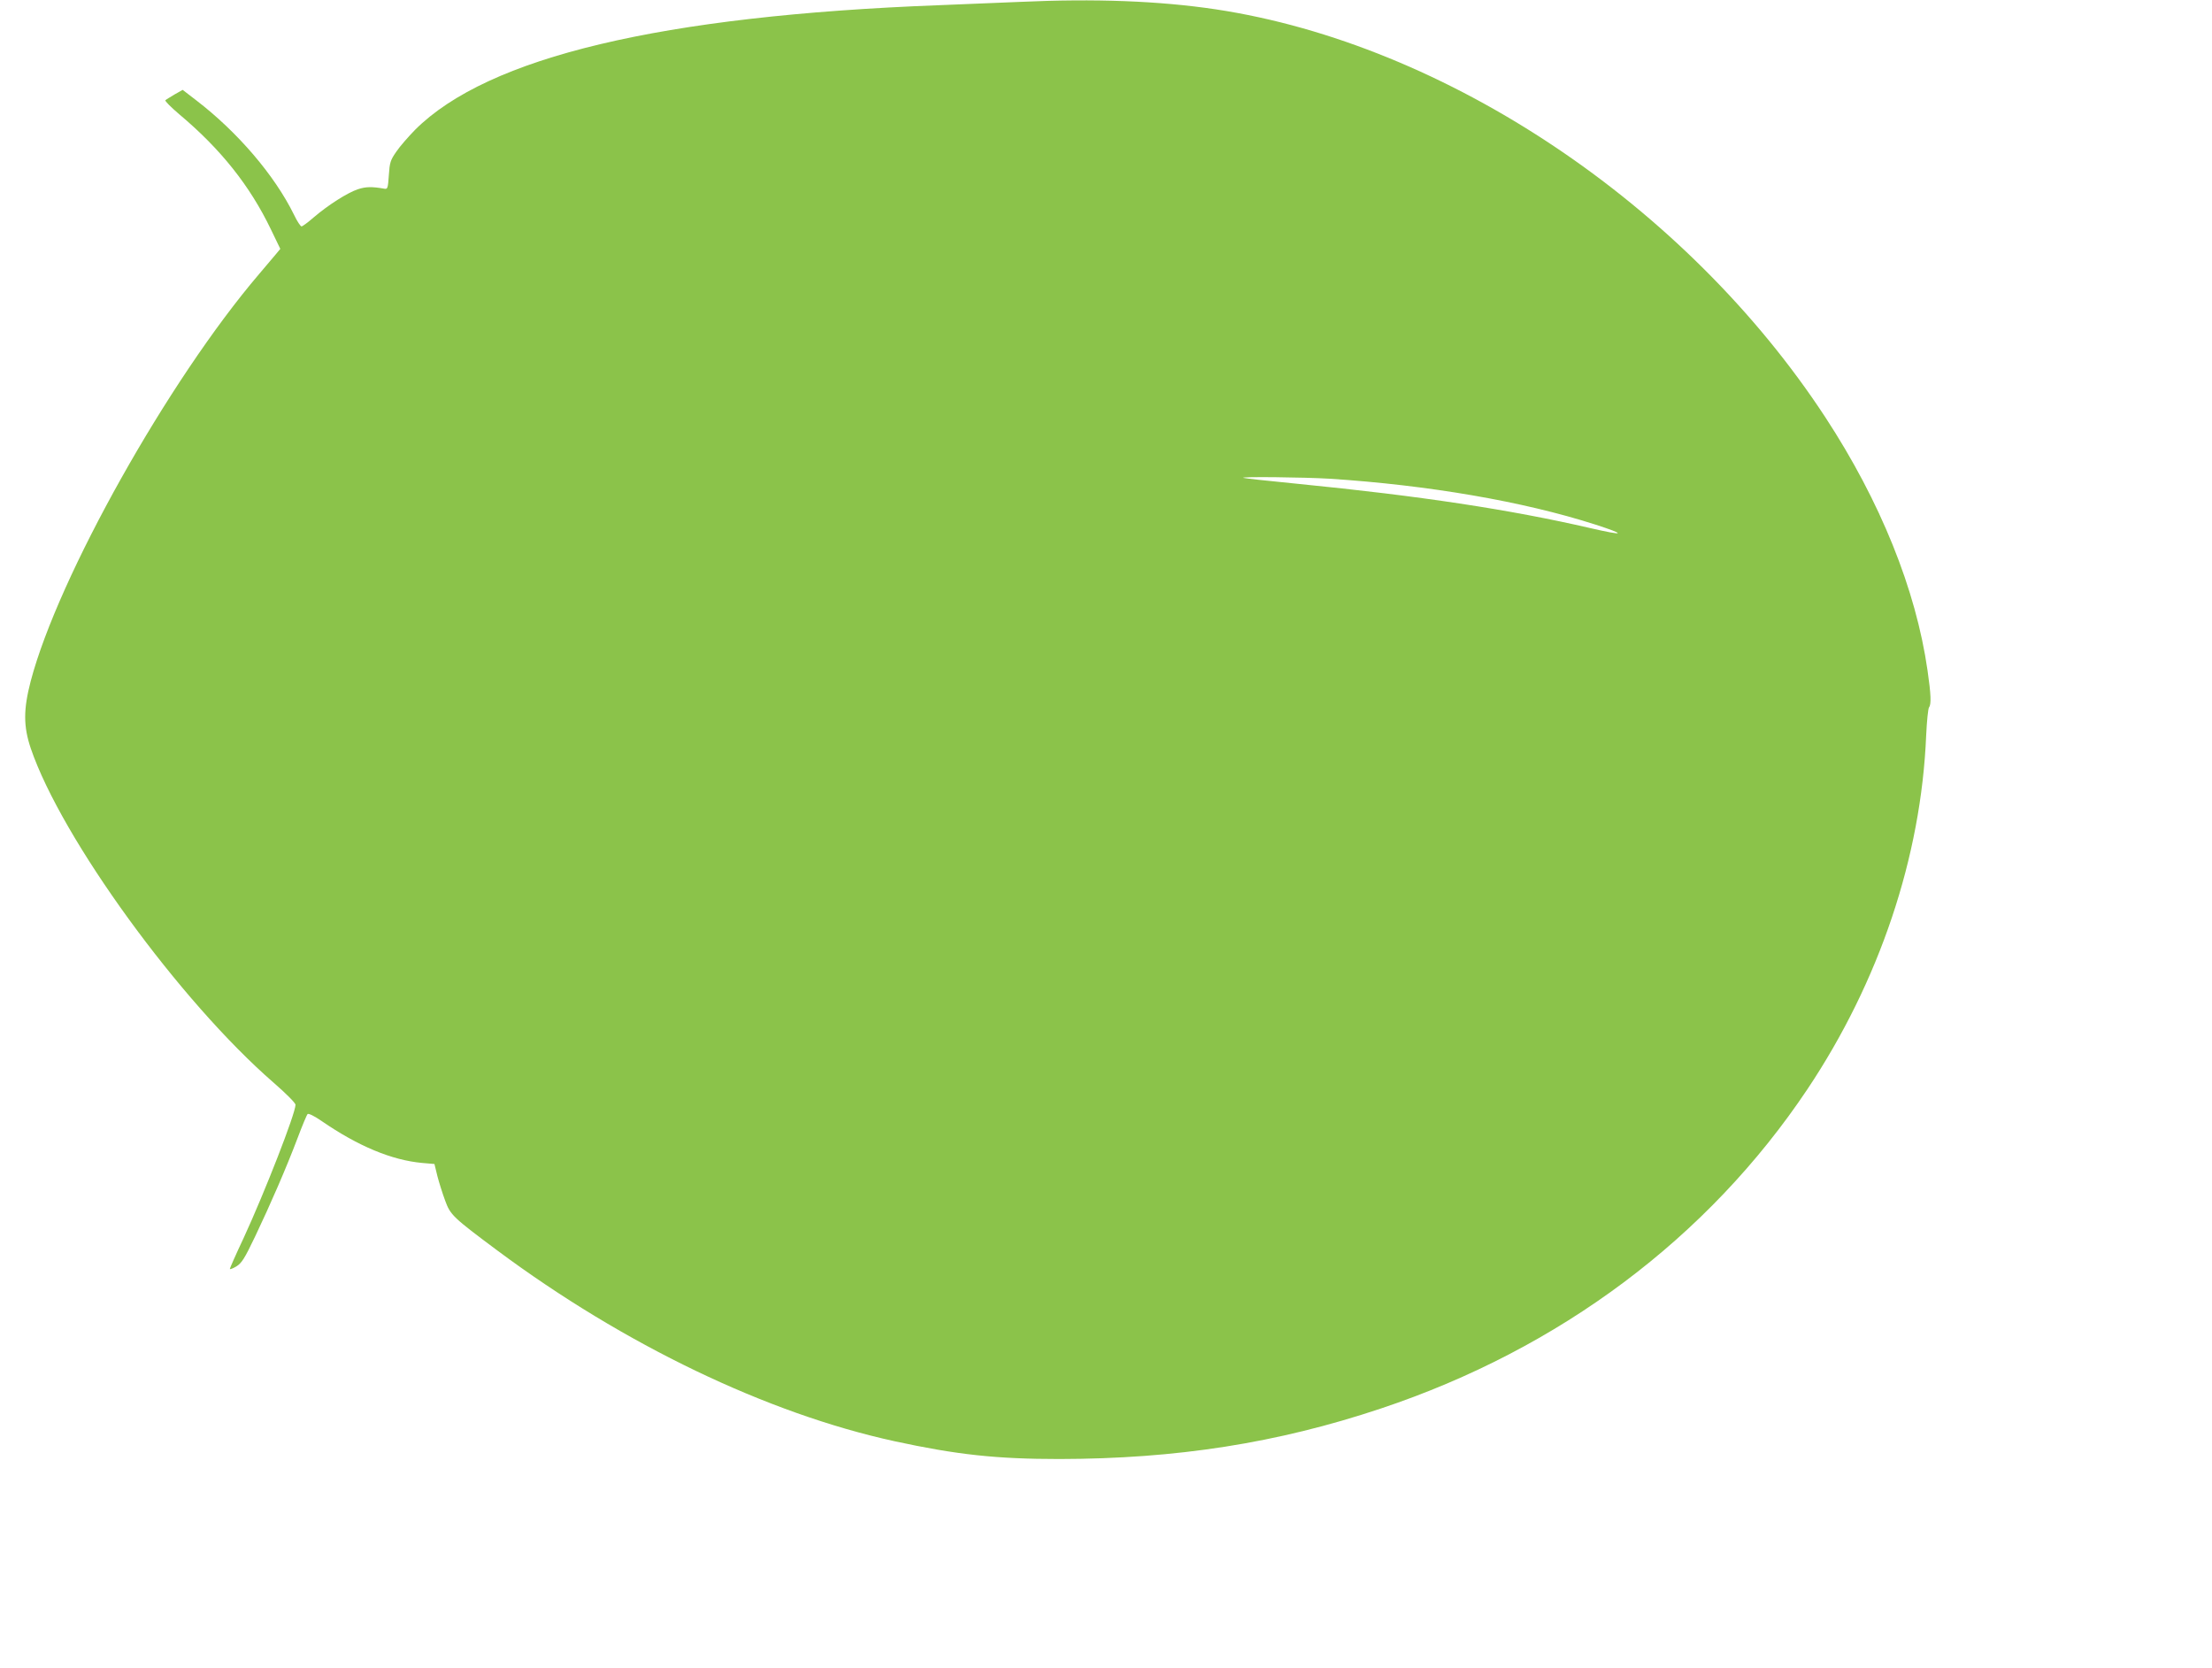 <?xml version="1.0" standalone="no"?>
<!DOCTYPE svg PUBLIC "-//W3C//DTD SVG 20010904//EN"
 "http://www.w3.org/TR/2001/REC-SVG-20010904/DTD/svg10.dtd">
<svg version="1.0" xmlns="http://www.w3.org/2000/svg"
 width="1280pt" height="965pt" viewBox="0 0 1280 965"
 preserveAspectRatio="xMidYMid meet">
<g transform="translate(0,965) scale(0.1,-0.1)"
fill="#8bc34a" stroke="none">
<path d="M5900 9639 c-91 -4 -300 -12 -465 -19 -1608 -61 -2611 -300 -3033
-721 -39 -40 -89 -97 -109 -127 -34 -49 -38 -62 -43 -136 -5 -74 -7 -81 -25
-78 -73 13 -109 12 -154 -3 -60 -20 -172 -91 -256 -163 -33 -29 -65 -52 -70
-52 -6 0 -26 30 -44 68 -112 228 -326 478 -566 662 l-78 60 -46 -26 c-25 -15
-50 -30 -54 -34 -4 -4 32 -40 80 -81 241 -202 409 -414 530 -665 l55 -114 -24
-29 c-13 -15 -57 -68 -99 -117 -524 -614 -1162 -1751 -1321 -2354 -43 -165
-43 -262 0 -390 178 -522 863 -1464 1407 -1936 69 -60 125 -116 125 -126 0
-50 -176 -502 -301 -773 -44 -93 -79 -173 -79 -177 0 -4 17 2 37 14 31 19 47
43 110 175 89 187 179 394 245 568 27 72 53 134 58 139 5 5 39 -11 82 -41 211
-145 405 -226 582 -242 l70 -6 17 -70 c10 -38 30 -102 45 -142 30 -83 45 -97
304 -290 732 -544 1559 -941 2296 -1102 360 -78 589 -103 954 -103 678 1 1261
92 1860 292 1035 345 1894 988 2469 1848 416 623 658 1343 687 2047 4 83 11
156 17 163 13 17 11 74 -9 212 -67 469 -273 979 -591 1465 -805 1229 -2196
2160 -3528 2361 -328 49 -700 63 -1135 43z m1795 -2759 c570 -37 1119 -131
1536 -265 183 -59 172 -67 -27 -21 -467 108 -991 187 -1689 256 -170 17 -314
32 -320 35 -22 8 350 4 500 -5z"/>
</g>
</svg>
